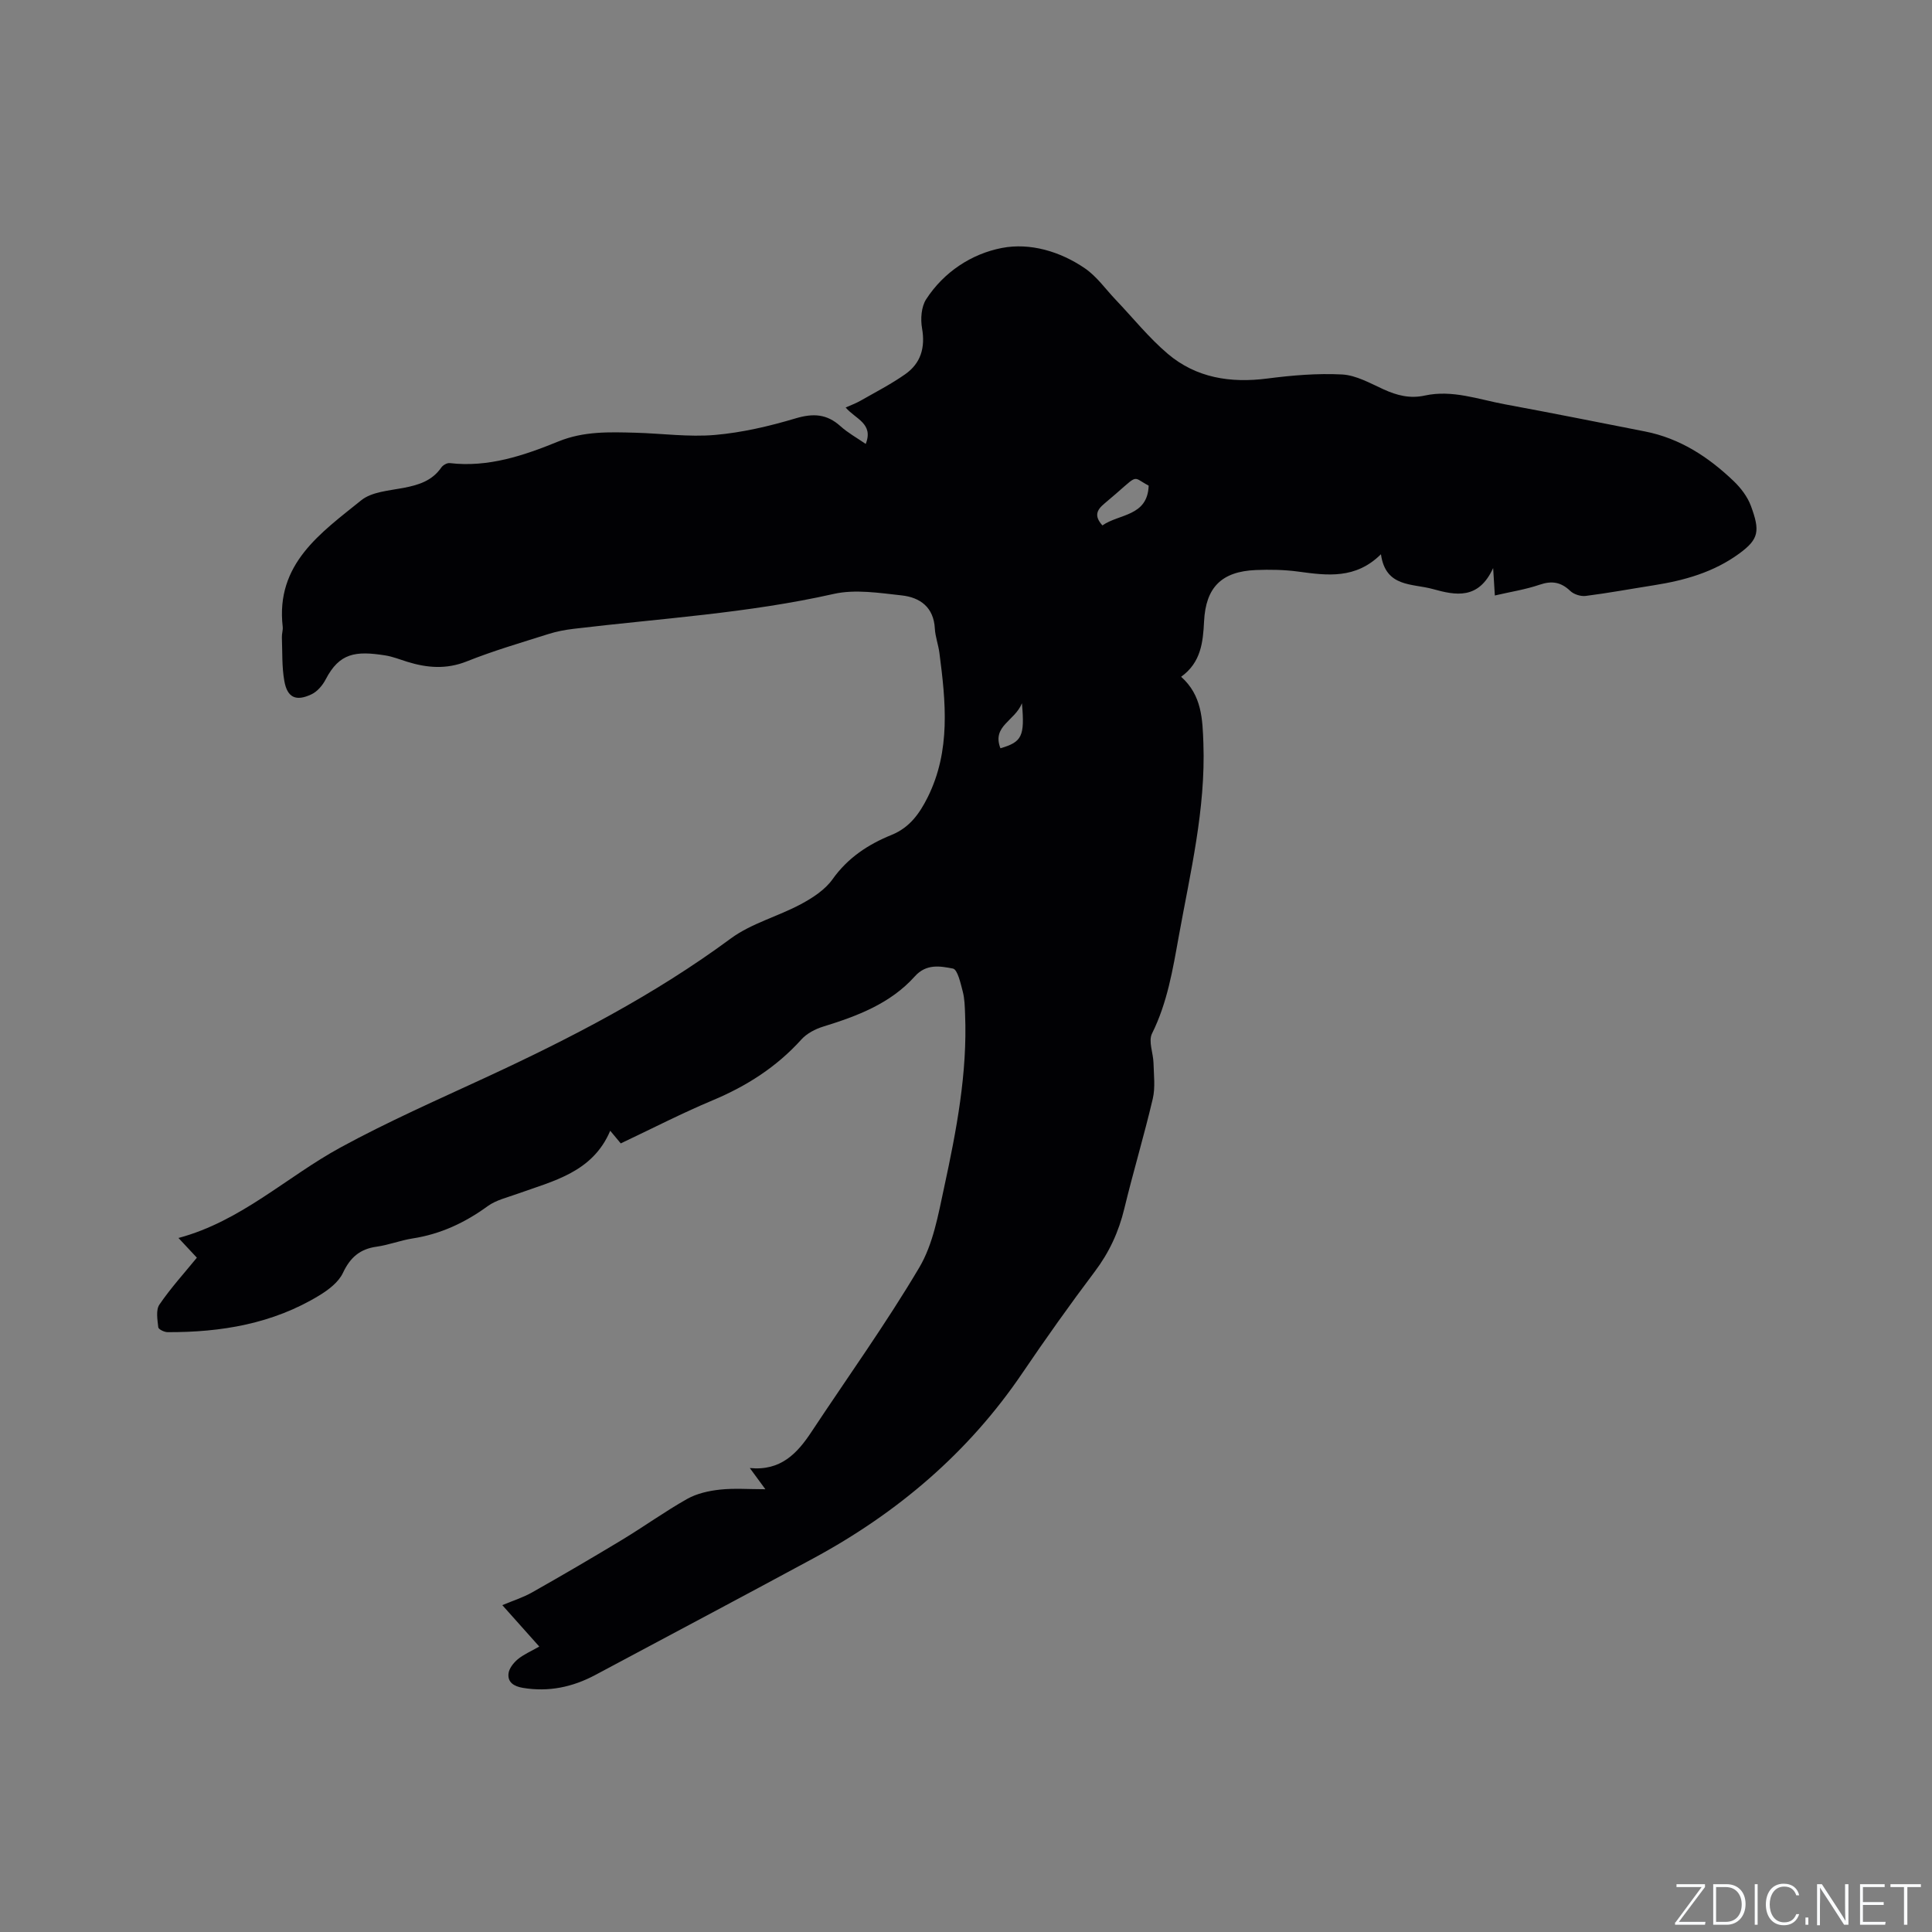 <svg enable-background="new 0 0 400 400" viewBox="0 0 400 400" xmlns="http://www.w3.org/2000/svg"><rect x="0" y="0" width="400" height="400" fill="#808080" stroke="none"/><g fill="#fafbfc"><path d="m346.9 398 5.4-7.3h-5.2v-.6h5.9v.6l-5.4 7.2h5.5l-.1.6h-6.2v-.5z"/><path d="m354.7 390.1h2.8c2.3 0 3.9 1.6 3.9 4.1s-1.6 4.3-3.9 4.3h-2.8zm.6 7.8h2c2.2 0 3.3-1.6 3.3-3.6 0-1.8-1-3.6-3.3-3.6h-2z"/><path d="m363.9 390.1v8.4h-.6v-8.4z"/><path d="m372.5 396.3c-.4 1.3-1.4 2.3-3.2 2.3-2.4 0-3.7-1.9-3.7-4.3 0-2.3 1.2-4.3 3.7-4.3 1.8 0 2.9 1 3.2 2.4h-.6c-.4-1.1-1.1-1.8-2.5-1.8-2.1 0-3 1.9-3 3.7s.9 3.7 3 3.7c1.4 0 2.1-.7 2.5-1.7z"/><path d="m373.8 398.5v-1.5h.6v1.5z"/><path d="m376.2 398.5v-8.4h1c1.3 2 4.4 6.7 4.9 7.6-.1-1.2-.1-2.4-.1-3.8v-3.8h.7v8.4h-.9c-1.2-1.9-4.4-6.8-5-7.7.1 1.1 0 2.3 0 3.9v3.9h-.6z"/><path d="m390 394.4h-4.3v3.5h4.7l-.1.6h-5.2v-8.4h5.1v.6h-4.5v3.1h4.3z"/><path d="m394.2 390.7h-2.8v-.6h6.3v.6h-2.8v7.8h-.7z"/></g><path d="m36.95 256.31c12.97-3.47 22.39-12.66 33.57-18.75 9.74-5.31 19.94-9.8 30.03-14.47 17.72-8.2 34.97-17.13 50.76-28.79 4.26-3.14 9.76-4.55 14.5-7.1 2.43-1.3 5-2.97 6.55-5.15 3.17-4.46 7.39-7.23 12.23-9.19 3.75-1.52 5.8-4.44 7.48-7.8 4.8-9.64 3.74-19.78 2.42-29.92-.22-1.68-.85-3.31-.94-4.99-.23-4.43-3.05-6.46-6.87-6.88-4.67-.51-9.63-1.31-14.09-.3-17.76 4-35.86 5.07-53.83 7.22-1.77.21-3.56.55-5.25 1.09-5.65 1.79-11.36 3.45-16.86 5.65-4.24 1.69-8.22 1.36-12.35.08-1.51-.47-3.02-1.08-4.57-1.32-6.11-.96-9.45-.52-12.3 4.97-.64 1.23-1.73 2.52-2.94 3.09-3.21 1.52-5.01.69-5.62-2.75-.53-2.95-.39-6.02-.51-9.04-.03-.74.25-1.49.17-2.21-1.49-13 7.88-19.41 16.26-26.17 2.18-1.76 5.73-1.99 8.72-2.56 3.13-.6 5.94-1.45 7.86-4.23.34-.49 1.19-.98 1.75-.91 8 .94 15.37-1.58 22.51-4.49 5.27-2.14 10.53-1.94 15.9-1.8 5.51.15 11.06.93 16.5.46 5.63-.49 11.26-1.81 16.69-3.43 3.63-1.08 6.45-.94 9.28 1.61 1.54 1.39 3.41 2.42 5.24 3.68 1.67-4.23-2.11-5.14-4.16-7.54 1.12-.5 2.14-.87 3.07-1.4 3.11-1.78 6.33-3.43 9.25-5.48 3.24-2.27 4.2-5.51 3.5-9.52-.34-1.93-.16-4.45.85-6.01 3.67-5.66 9.41-9.41 15.67-10.62 5.84-1.13 12.09.71 17.22 4.23 2.46 1.69 4.27 4.31 6.37 6.51 3.57 3.75 6.84 7.84 10.76 11.17 5.9 5 12.99 6.1 20.61 5.12 5.13-.66 10.35-1.11 15.49-.84 2.91.16 5.81 1.82 8.58 3.08 2.78 1.27 5.48 1.96 8.56 1.28 5.7-1.24 11.11.81 16.58 1.82 9.68 1.79 19.34 3.72 29 5.62 7.22 1.42 13.12 5.28 18.32 10.25 1.5 1.43 2.89 3.25 3.6 5.17 1.9 5.17 1.68 6.86-2.41 9.85-5.3 3.88-11.34 5.57-17.67 6.57-4.71.74-9.4 1.61-14.12 2.21-1.03.13-2.46-.32-3.2-1.03-1.93-1.84-3.81-2.16-6.35-1.29-2.92 1-6.02 1.47-9.27 2.23-.13-2.06-.2-3.31-.35-5.68-3.03 6.61-7.76 5.66-12.51 4.34-4.23-1.18-9.76-.29-10.72-7.2-5.24 5.19-11.1 4.41-17.06 3.6-2.92-.4-5.92-.45-8.86-.33-7.06.3-10.35 3.57-10.7 10.62-.22 4.35-.64 8.52-4.75 11.48 4.3 3.83 4.43 8.78 4.61 13.8.48 13.6-2.71 26.72-5.1 39.95-1.24 6.87-2.36 13.73-5.54 20.12-.79 1.59.26 4.04.31 6.1.06 2.47.4 5.04-.15 7.39-1.79 7.62-4.05 15.13-5.89 22.74-1.16 4.82-3.13 9.09-6.13 13.06-5.16 6.85-10.14 13.86-14.96 20.97-11.19 16.52-25.91 29-43.35 38.42-14.99 8.1-30.05 16.08-45.08 24.11-4.72 2.52-9.68 3.57-15.03 2.67-1.8-.31-3.15-1.12-2.95-2.95.11-1.06 1.03-2.22 1.91-2.96 1.2-1 2.7-1.63 4.46-2.64-2.54-2.85-4.97-5.56-7.65-8.57 2.25-.95 4.34-1.6 6.2-2.66 6.26-3.54 12.47-7.17 18.63-10.89 4.53-2.74 8.84-5.85 13.45-8.45 2-1.12 4.46-1.67 6.77-1.92 2.92-.32 5.91-.08 9.41-.08-1.13-1.55-2.02-2.75-3.22-4.39 6.39.64 9.82-3.02 12.78-7.51 7.48-11.31 15.41-22.36 22.31-34.01 2.87-4.85 3.92-10.91 5.14-16.56 2.55-11.81 4.84-23.69 4.34-35.88-.06-1.58-.09-3.21-.49-4.73-.45-1.71-1.07-4.54-2.03-4.72-2.6-.5-5.5-1.06-7.89 1.62-5.06 5.64-11.92 8.22-18.98 10.4-1.63.5-3.38 1.42-4.5 2.66-5.14 5.7-11.35 9.66-18.4 12.61-6.42 2.69-12.63 5.9-19 8.91-.76-.91-1.35-1.62-2.18-2.62-3.66 8.63-11.78 10.38-19.28 13.08-2.07.75-4.36 1.27-6.09 2.53-4.72 3.44-9.78 5.8-15.56 6.69-2.5.39-4.92 1.35-7.42 1.7-3.47.48-5.48 2.22-6.99 5.43-.9 1.92-3 3.52-4.92 4.68-9.62 5.86-20.31 7.63-31.38 7.59-.68 0-1.89-.59-1.93-1.01-.17-1.57-.53-3.57.23-4.69 2.31-3.4 5.11-6.47 7.76-9.72-1.23-1.3-2.37-2.52-3.81-4.08zm191.29-147.53c3.46-2.42 9.35-1.84 9.58-8.23-3.84-2.05-1.58-2.6-9.2 3.74-1.57 1.31-2.12 2.56-.38 4.49zm-21.11 46.14c4.46-1.3 5.06-2.47 4.45-9.32-1.46 3.69-6.26 4.69-4.45 9.32z" fill="#010104"/></svg>